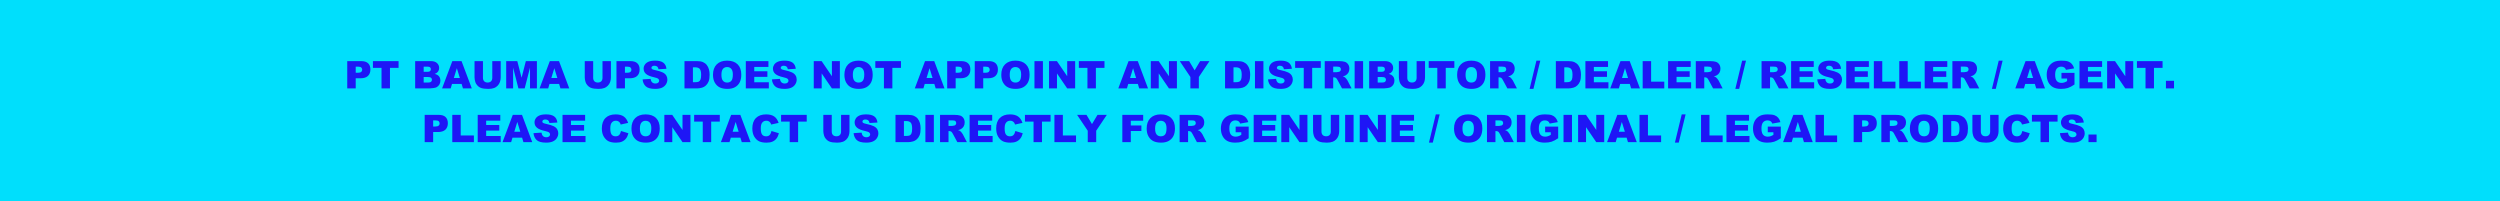 <svg width="1442" height="116" viewBox="0 0 1442 116" fill="none" xmlns="http://www.w3.org/2000/svg">
<rect width="1442" height="116" fill="#00DFFC"/>
<path d="M200.289 35.252H208.378C210.14 35.252 211.457 35.671 212.331 36.509C213.212 37.347 213.652 38.539 213.652 40.086C213.652 41.676 213.173 42.918 212.213 43.813C211.26 44.709 209.803 45.156 207.841 45.156H205.177V51H200.289V35.252ZM205.177 41.966H206.369C207.307 41.966 207.966 41.805 208.346 41.482C208.725 41.153 208.915 40.734 208.915 40.226C208.915 39.731 208.75 39.312 208.421 38.969C208.091 38.625 207.472 38.453 206.562 38.453H205.177V41.966ZM215.103 35.252H229.895V39.141H224.932V51H220.065V39.141H215.103V35.252ZM239.466 35.252H248.575C250.093 35.252 251.257 35.628 252.066 36.38C252.883 37.132 253.291 38.063 253.291 39.173C253.291 40.104 253.001 40.902 252.421 41.568C252.034 42.012 251.468 42.363 250.724 42.621C251.855 42.893 252.686 43.362 253.216 44.028C253.753 44.687 254.021 45.518 254.021 46.52C254.021 47.337 253.832 48.071 253.452 48.723C253.073 49.374 252.553 49.89 251.895 50.27C251.486 50.506 250.87 50.678 250.047 50.785C248.951 50.928 248.224 51 247.866 51H239.466V35.252ZM244.375 41.429H246.491C247.25 41.429 247.777 41.3 248.07 41.042C248.371 40.777 248.521 40.398 248.521 39.903C248.521 39.445 248.371 39.087 248.07 38.829C247.777 38.571 247.261 38.442 246.523 38.442H244.375V41.429ZM244.375 47.616H246.856C247.694 47.616 248.285 47.469 248.629 47.176C248.973 46.875 249.145 46.474 249.145 45.973C249.145 45.507 248.973 45.135 248.629 44.855C248.292 44.569 247.698 44.426 246.846 44.426H244.375V47.616ZM266.268 48.4H260.725L259.962 51H254.988L260.907 35.252H266.214L272.133 51H267.041L266.268 48.4ZM265.247 44.995L263.507 39.334L261.777 44.995H265.247ZM283.949 35.252H288.805V44.641C288.805 45.572 288.658 46.453 288.364 47.283C288.078 48.107 287.623 48.83 287 49.453C286.384 50.069 285.736 50.502 285.056 50.753C284.11 51.104 282.975 51.279 281.65 51.279C280.884 51.279 280.046 51.226 279.137 51.118C278.234 51.011 277.479 50.8 276.87 50.484C276.261 50.162 275.703 49.707 275.194 49.12C274.693 48.533 274.349 47.928 274.163 47.305C273.862 46.302 273.712 45.414 273.712 44.641V35.252H278.567V44.866C278.567 45.726 278.804 46.399 279.276 46.886C279.756 47.366 280.419 47.605 281.264 47.605C282.102 47.605 282.757 47.369 283.229 46.897C283.709 46.417 283.949 45.74 283.949 44.866V35.252ZM291.974 35.252H298.376L300.847 44.834L303.307 35.252H309.688V51H305.713V38.99L302.63 51H299.031L295.959 38.99V51H291.974V35.252ZM322.492 48.4H316.949L316.187 51H311.213L317.132 35.252H322.438L328.357 51H323.266L322.492 48.4ZM321.472 44.995L319.731 39.334L318.002 44.995H321.472ZM347.521 35.252H352.377V44.641C352.377 45.572 352.23 46.453 351.937 47.283C351.65 48.107 351.195 48.83 350.572 49.453C349.956 50.069 349.308 50.502 348.628 50.753C347.683 51.104 346.548 51.279 345.223 51.279C344.456 51.279 343.618 51.226 342.709 51.118C341.807 51.011 341.051 50.8 340.442 50.484C339.834 50.162 339.275 49.707 338.767 49.12C338.265 48.533 337.922 47.928 337.735 47.305C337.435 46.302 337.284 45.414 337.284 44.641V35.252H342.14V44.866C342.14 45.726 342.376 46.399 342.849 46.886C343.328 47.366 343.991 47.605 344.836 47.605C345.674 47.605 346.329 47.369 346.802 46.897C347.282 46.417 347.521 45.74 347.521 44.866V35.252ZM355.578 35.252H363.667C365.429 35.252 366.746 35.671 367.62 36.509C368.501 37.347 368.941 38.539 368.941 40.086C368.941 41.676 368.462 42.918 367.502 43.813C366.549 44.709 365.092 45.156 363.13 45.156H360.466V51H355.578V35.252ZM360.466 41.966H361.658C362.596 41.966 363.255 41.805 363.635 41.482C364.014 41.153 364.204 40.734 364.204 40.226C364.204 39.731 364.039 39.312 363.71 38.969C363.381 38.625 362.761 38.453 361.852 38.453H360.466V41.966ZM370.649 45.79L375.279 45.5C375.38 46.252 375.584 46.825 375.892 47.219C376.393 47.856 377.109 48.175 378.04 48.175C378.735 48.175 379.268 48.014 379.641 47.691C380.02 47.362 380.21 46.982 380.21 46.553C380.21 46.145 380.031 45.779 379.673 45.457C379.315 45.135 378.484 44.83 377.181 44.544C375.047 44.064 373.525 43.427 372.615 42.632C371.699 41.837 371.24 40.824 371.24 39.592C371.24 38.783 371.473 38.02 371.938 37.304C372.411 36.58 373.117 36.015 374.055 35.606C375 35.191 376.293 34.983 377.933 34.983C379.945 34.983 381.478 35.359 382.53 36.111C383.59 36.856 384.22 38.045 384.421 39.678L379.834 39.946C379.712 39.237 379.454 38.722 379.061 38.399C378.674 38.077 378.137 37.916 377.449 37.916C376.883 37.916 376.457 38.038 376.171 38.281C375.884 38.518 375.741 38.808 375.741 39.151C375.741 39.402 375.859 39.628 376.096 39.828C376.325 40.036 376.869 40.229 377.729 40.408C379.855 40.867 381.377 41.332 382.294 41.805C383.218 42.27 383.887 42.85 384.303 43.545C384.725 44.24 384.937 45.017 384.937 45.876C384.937 46.886 384.657 47.817 384.099 48.669C383.54 49.521 382.759 50.169 381.757 50.613C380.754 51.05 379.49 51.269 377.965 51.269C375.286 51.269 373.432 50.753 372.4 49.722C371.369 48.69 370.785 47.38 370.649 45.79ZM394.809 35.252H402.038C403.463 35.252 404.613 35.445 405.486 35.832C406.367 36.219 407.094 36.774 407.667 37.497C408.24 38.22 408.655 39.062 408.913 40.022C409.171 40.981 409.3 41.998 409.3 43.072C409.3 44.755 409.106 46.062 408.72 46.993C408.34 47.917 407.81 48.694 407.13 49.324C406.45 49.947 405.719 50.363 404.938 50.57C403.871 50.857 402.905 51 402.038 51H394.809V35.252ZM399.675 38.818V47.423H400.867C401.884 47.423 402.607 47.312 403.037 47.09C403.467 46.861 403.803 46.467 404.047 45.908C404.29 45.342 404.412 44.429 404.412 43.169C404.412 41.5 404.14 40.358 403.596 39.742C403.051 39.126 402.149 38.818 400.889 38.818H399.675ZM411.255 43.137C411.255 40.566 411.971 38.564 413.403 37.132C414.836 35.7 416.83 34.983 419.387 34.983C422.008 34.983 424.027 35.689 425.445 37.1C426.863 38.503 427.572 40.473 427.572 43.008C427.572 44.848 427.261 46.359 426.638 47.541C426.022 48.715 425.127 49.632 423.952 50.291C422.785 50.943 421.327 51.269 419.58 51.269C417.804 51.269 416.332 50.986 415.165 50.42C414.005 49.854 413.063 48.959 412.34 47.734C411.617 46.51 411.255 44.977 411.255 43.137ZM416.121 43.158C416.121 44.748 416.415 45.89 417.002 46.585C417.596 47.28 418.402 47.627 419.419 47.627C420.465 47.627 421.274 47.287 421.847 46.606C422.42 45.926 422.706 44.705 422.706 42.943C422.706 41.461 422.405 40.38 421.804 39.699C421.209 39.012 420.4 38.668 419.376 38.668C418.395 38.668 417.607 39.015 417.013 39.71C416.418 40.405 416.121 41.554 416.121 43.158ZM430.183 35.252H443.224V38.614H435.06V41.117H442.633V44.329H435.06V47.434H443.46V51H430.183V35.252ZM445.243 45.79L449.873 45.5C449.973 46.252 450.177 46.825 450.485 47.219C450.987 47.856 451.703 48.175 452.634 48.175C453.328 48.175 453.862 48.014 454.234 47.691C454.614 47.362 454.804 46.982 454.804 46.553C454.804 46.145 454.625 45.779 454.267 45.457C453.909 45.135 453.078 44.83 451.774 44.544C449.64 44.064 448.118 43.427 447.209 42.632C446.292 41.837 445.834 40.824 445.834 39.592C445.834 38.783 446.067 38.02 446.532 37.304C447.005 36.58 447.71 36.015 448.648 35.606C449.594 35.191 450.886 34.983 452.526 34.983C454.539 34.983 456.071 35.359 457.124 36.111C458.184 36.856 458.814 38.045 459.015 39.678L454.428 39.946C454.306 39.237 454.048 38.722 453.654 38.399C453.268 38.077 452.73 37.916 452.043 37.916C451.477 37.916 451.051 38.038 450.765 38.281C450.478 38.518 450.335 38.808 450.335 39.151C450.335 39.402 450.453 39.628 450.689 39.828C450.919 40.036 451.463 40.229 452.322 40.408C454.449 40.867 455.971 41.332 456.888 41.805C457.812 42.27 458.481 42.85 458.896 43.545C459.319 44.24 459.53 45.017 459.53 45.876C459.53 46.886 459.251 47.817 458.692 48.669C458.134 49.521 457.353 50.169 456.351 50.613C455.348 51.05 454.084 51.269 452.559 51.269C449.88 51.269 448.025 50.753 446.994 49.722C445.963 48.69 445.379 47.38 445.243 45.79ZM469.37 35.252H473.914L479.844 43.964V35.252H484.431V51H479.844L473.946 42.352V51H469.37V35.252ZM487.052 43.137C487.052 40.566 487.768 38.564 489.2 37.132C490.632 35.7 492.627 34.983 495.184 34.983C497.805 34.983 499.824 35.689 501.242 37.1C502.66 38.503 503.369 40.473 503.369 43.008C503.369 44.848 503.058 46.359 502.435 47.541C501.819 48.715 500.924 49.632 499.749 50.291C498.582 50.943 497.124 51.269 495.377 51.269C493.601 51.269 492.129 50.986 490.962 50.42C489.802 49.854 488.86 48.959 488.137 47.734C487.413 46.51 487.052 44.977 487.052 43.137ZM491.918 43.158C491.918 44.748 492.212 45.89 492.799 46.585C493.393 47.28 494.199 47.627 495.216 47.627C496.261 47.627 497.071 47.287 497.644 46.606C498.216 45.926 498.503 44.705 498.503 42.943C498.503 41.461 498.202 40.38 497.601 39.699C497.006 39.012 496.197 38.668 495.173 38.668C494.192 38.668 493.404 39.015 492.81 39.71C492.215 40.405 491.918 41.554 491.918 43.158ZM504.884 35.252H519.676V39.141H514.713V51H509.847V39.141H504.884V35.252ZM538.926 48.4H533.383L532.62 51H527.646L533.565 35.252H538.872L544.791 51H539.699L538.926 48.4ZM537.905 44.995L536.165 39.334L534.436 44.995H537.905ZM546.338 35.252H554.427C556.188 35.252 557.506 35.671 558.38 36.509C559.261 37.347 559.701 38.539 559.701 40.086C559.701 41.676 559.221 42.918 558.262 43.813C557.309 44.709 555.852 45.156 553.89 45.156H551.226V51H546.338V35.252ZM551.226 41.966H552.418C553.356 41.966 554.015 41.805 554.395 41.482C554.774 41.153 554.964 40.734 554.964 40.226C554.964 39.731 554.799 39.312 554.47 38.969C554.14 38.625 553.521 38.453 552.611 38.453H551.226V41.966ZM562.236 35.252H570.325C572.087 35.252 573.405 35.671 574.278 36.509C575.159 37.347 575.6 38.539 575.6 40.086C575.6 41.676 575.12 42.918 574.16 43.813C573.208 44.709 571.75 45.156 569.788 45.156H567.124V51H562.236V35.252ZM567.124 41.966H568.316C569.255 41.966 569.913 41.805 570.293 41.482C570.673 41.153 570.862 40.734 570.862 40.226C570.862 39.731 570.698 39.312 570.368 38.969C570.039 38.625 569.419 38.453 568.51 38.453H567.124V41.966ZM577.544 43.137C577.544 40.566 578.26 38.564 579.692 37.132C581.125 35.7 583.119 34.983 585.676 34.983C588.297 34.983 590.316 35.689 591.734 37.1C593.152 38.503 593.861 40.473 593.861 43.008C593.861 44.848 593.55 46.359 592.927 47.541C592.311 48.715 591.416 49.632 590.241 50.291C589.074 50.943 587.617 51.269 585.869 51.269C584.093 51.269 582.621 50.986 581.454 50.42C580.294 49.854 579.352 48.959 578.629 47.734C577.906 46.51 577.544 44.977 577.544 43.137ZM582.41 43.158C582.41 44.748 582.704 45.89 583.291 46.585C583.885 47.28 584.691 47.627 585.708 47.627C586.754 47.627 587.563 47.287 588.136 46.606C588.709 45.926 588.995 44.705 588.995 42.943C588.995 41.461 588.694 40.38 588.093 39.699C587.498 39.012 586.689 38.668 585.665 38.668C584.684 38.668 583.896 39.015 583.302 39.71C582.707 40.405 582.41 41.554 582.41 43.158ZM596.676 35.252H601.553V51H596.676V35.252ZM605.087 35.252H609.631L615.561 43.964V35.252H620.147V51H615.561L609.663 42.352V51H605.087V35.252ZM622.274 35.252H637.066V39.141H632.104V51H627.237V39.141H622.274V35.252ZM656.316 48.4H650.773L650.011 51H645.037L650.956 35.252H656.263L662.182 51H657.09L656.316 48.4ZM655.296 44.995L653.556 39.334L651.826 44.995H655.296ZM663.782 35.252H668.326L674.256 43.964V35.252H678.843V51H674.256L668.358 42.352V51H663.782V35.252ZM680.486 35.252H685.89L689.069 40.569L692.249 35.252H697.62L691.497 44.404V51H686.62V44.404L680.486 35.252ZM706.611 35.252H713.841C715.266 35.252 716.415 35.445 717.289 35.832C718.17 36.219 718.897 36.774 719.47 37.497C720.043 38.22 720.458 39.062 720.716 40.022C720.974 40.981 721.103 41.998 721.103 43.072C721.103 44.755 720.909 46.062 720.522 46.993C720.143 47.917 719.613 48.694 718.933 49.324C718.252 49.947 717.522 50.363 716.741 50.57C715.674 50.857 714.707 51 713.841 51H706.611V35.252ZM711.478 38.818V47.423H712.67C713.687 47.423 714.41 47.312 714.84 47.09C715.27 46.861 715.606 46.467 715.85 45.908C716.093 45.342 716.215 44.429 716.215 43.169C716.215 41.5 715.943 40.358 715.398 39.742C714.854 39.126 713.952 38.818 712.691 38.818H711.478ZM723.863 35.252H728.74V51H723.863V35.252ZM731.394 45.79L736.023 45.5C736.124 46.252 736.328 46.825 736.636 47.219C737.137 47.856 737.853 48.175 738.784 48.175C739.479 48.175 740.012 48.014 740.385 47.691C740.764 47.362 740.954 46.982 740.954 46.553C740.954 46.145 740.775 45.779 740.417 45.457C740.059 45.135 739.228 44.83 737.925 44.544C735.791 44.064 734.269 43.427 733.359 42.632C732.443 41.837 731.984 40.824 731.984 39.592C731.984 38.783 732.217 38.02 732.683 37.304C733.155 36.58 733.861 36.015 734.799 35.606C735.744 35.191 737.037 34.983 738.677 34.983C740.689 34.983 742.222 35.359 743.274 36.111C744.334 36.856 744.965 38.045 745.165 39.678L740.578 39.946C740.456 39.237 740.199 38.722 739.805 38.399C739.418 38.077 738.881 37.916 738.193 37.916C737.628 37.916 737.201 38.038 736.915 38.281C736.629 38.518 736.485 38.808 736.485 39.151C736.485 39.402 736.604 39.628 736.84 39.828C737.069 40.036 737.613 40.229 738.473 40.408C740.6 40.867 742.121 41.332 743.038 41.805C743.962 42.27 744.632 42.85 745.047 43.545C745.469 44.24 745.681 45.017 745.681 45.876C745.681 46.886 745.401 47.817 744.843 48.669C744.284 49.521 743.504 50.169 742.501 50.613C741.498 51.05 740.234 51.269 738.709 51.269C736.031 51.269 734.176 50.753 733.145 49.722C732.113 48.69 731.53 47.38 731.394 45.79ZM747.034 35.252H761.826V39.141H756.863V51H751.997V39.141H747.034V35.252ZM764.104 51V35.252H772.214C773.718 35.252 774.867 35.381 775.662 35.639C776.457 35.897 777.098 36.376 777.585 37.078C778.072 37.773 778.315 38.621 778.315 39.624C778.315 40.498 778.129 41.253 777.757 41.891C777.384 42.521 776.872 43.033 776.221 43.427C775.805 43.677 775.236 43.885 774.513 44.05C775.093 44.243 775.515 44.437 775.78 44.63C775.959 44.759 776.217 45.035 776.554 45.457C776.897 45.88 777.127 46.205 777.241 46.435L779.594 51H774.094L771.494 46.188C771.165 45.565 770.871 45.16 770.613 44.974C770.262 44.73 769.865 44.608 769.421 44.608H768.991V51H764.104ZM768.991 41.633H771.043C771.265 41.633 771.695 41.561 772.332 41.418C772.654 41.353 772.916 41.189 773.116 40.924C773.324 40.659 773.428 40.355 773.428 40.011C773.428 39.502 773.267 39.112 772.944 38.84C772.622 38.568 772.017 38.432 771.129 38.432H768.991V41.633ZM781.355 35.252H786.232V51H781.355V35.252ZM789.745 35.252H798.854C800.373 35.252 801.536 35.628 802.346 36.38C803.162 37.132 803.57 38.063 803.57 39.173C803.57 40.104 803.28 40.902 802.7 41.568C802.313 42.012 801.748 42.363 801.003 42.621C802.134 42.893 802.965 43.362 803.495 44.028C804.032 44.687 804.301 45.518 804.301 46.52C804.301 47.337 804.111 48.071 803.731 48.723C803.352 49.374 802.833 49.89 802.174 50.27C801.766 50.506 801.15 50.678 800.326 50.785C799.23 50.928 798.504 51 798.146 51H789.745V35.252ZM794.654 41.429H796.771C797.53 41.429 798.056 41.3 798.35 41.042C798.65 40.777 798.801 40.398 798.801 39.903C798.801 39.445 798.65 39.087 798.35 38.829C798.056 38.571 797.54 38.442 796.803 38.442H794.654V41.429ZM794.654 47.616H797.136C797.974 47.616 798.564 47.469 798.908 47.176C799.252 46.875 799.424 46.474 799.424 45.973C799.424 45.507 799.252 45.135 798.908 44.855C798.572 44.569 797.977 44.426 797.125 44.426H794.654V47.616ZM817.105 35.252H821.961V44.641C821.961 45.572 821.814 46.453 821.521 47.283C821.234 48.107 820.779 48.83 820.156 49.453C819.54 50.069 818.892 50.502 818.212 50.753C817.267 51.104 816.132 51.279 814.807 51.279C814.04 51.279 813.202 51.226 812.293 51.118C811.391 51.011 810.635 50.8 810.026 50.484C809.418 50.162 808.859 49.707 808.351 49.12C807.849 48.533 807.506 47.928 807.319 47.305C807.019 46.302 806.868 45.414 806.868 44.641V35.252H811.724V44.866C811.724 45.726 811.96 46.399 812.433 46.886C812.912 47.366 813.575 47.605 814.42 47.605C815.258 47.605 815.913 47.369 816.386 46.897C816.866 46.417 817.105 45.74 817.105 44.866V35.252ZM824.077 35.252H838.869V39.141H833.906V51H829.04V39.141H824.077V35.252ZM840.47 43.137C840.47 40.566 841.186 38.564 842.618 37.132C844.05 35.7 846.045 34.983 848.602 34.983C851.223 34.983 853.242 35.689 854.66 37.1C856.078 38.503 856.787 40.473 856.787 43.008C856.787 44.848 856.476 46.359 855.853 47.541C855.237 48.715 854.341 49.632 853.167 50.291C852 50.943 850.542 51.269 848.795 51.269C847.019 51.269 845.547 50.986 844.38 50.42C843.22 49.854 842.278 48.959 841.555 47.734C840.831 46.51 840.47 44.977 840.47 43.137ZM845.336 43.158C845.336 44.748 845.63 45.89 846.217 46.585C846.811 47.28 847.617 47.627 848.634 47.627C849.679 47.627 850.489 47.287 851.062 46.606C851.634 45.926 851.921 44.705 851.921 42.943C851.921 41.461 851.62 40.38 851.019 39.699C850.424 39.012 849.615 38.668 848.591 38.668C847.61 38.668 846.822 39.015 846.228 39.71C845.633 40.405 845.336 41.554 845.336 43.158ZM859.473 51V35.252H867.583C869.087 35.252 870.236 35.381 871.031 35.639C871.826 35.897 872.467 36.376 872.954 37.078C873.441 37.773 873.685 38.621 873.685 39.624C873.685 40.498 873.498 41.253 873.126 41.891C872.754 42.521 872.242 43.033 871.59 43.427C871.174 43.677 870.605 43.885 869.882 44.05C870.462 44.243 870.884 44.437 871.149 44.63C871.328 44.759 871.586 45.035 871.923 45.457C872.267 45.88 872.496 46.205 872.61 46.435L874.963 51H869.463L866.863 46.188C866.534 45.565 866.24 45.16 865.982 44.974C865.632 44.73 865.234 44.608 864.79 44.608H864.36V51H859.473ZM864.36 41.633H866.412C866.634 41.633 867.064 41.561 867.701 41.418C868.023 41.353 868.285 41.189 868.485 40.924C868.693 40.659 868.797 40.355 868.797 40.011C868.797 39.502 868.636 39.112 868.313 38.84C867.991 38.568 867.386 38.432 866.498 38.432H864.36V41.633ZM886.21 34.983H888.444L884.491 51.258H882.278L886.21 34.983ZM897.414 35.252H904.644C906.069 35.252 907.218 35.445 908.092 35.832C908.973 36.219 909.7 36.774 910.272 37.497C910.845 38.22 911.261 39.062 911.519 40.022C911.776 40.981 911.905 41.998 911.905 43.072C911.905 44.755 911.712 46.062 911.325 46.993C910.946 47.917 910.416 48.694 909.735 49.324C909.055 49.947 908.325 50.363 907.544 50.57C906.477 50.857 905.51 51 904.644 51H897.414V35.252ZM902.28 38.818V47.423H903.473C904.49 47.423 905.213 47.312 905.643 47.09C906.072 46.861 906.409 46.467 906.652 45.908C906.896 45.342 907.018 44.429 907.018 43.169C907.018 41.5 906.745 40.358 906.201 39.742C905.657 39.126 904.755 38.818 903.494 38.818H902.28ZM914.462 35.252H927.503V38.614H919.339V41.117H926.912V44.329H919.339V47.434H927.739V51H914.462V35.252ZM940.061 48.4H934.518L933.755 51H928.781L934.7 35.252H940.007L945.926 51H940.834L940.061 48.4ZM939.04 44.995L937.3 39.334L935.57 44.995H939.04ZM947.494 35.252H952.36V47.122H959.955V51H947.494V35.252ZM962.157 35.252H975.198V38.614H967.034V41.117H974.607V44.329H967.034V47.434H975.435V51H962.157V35.252ZM978.131 51V35.252H986.241C987.745 35.252 988.895 35.381 989.689 35.639C990.484 35.897 991.125 36.376 991.612 37.078C992.099 37.773 992.343 38.621 992.343 39.624C992.343 40.498 992.157 41.253 991.784 41.891C991.412 42.521 990.9 43.033 990.248 43.427C989.833 43.677 989.263 43.885 988.54 44.05C989.12 44.243 989.543 44.437 989.808 44.63C989.987 44.759 990.244 45.035 990.581 45.457C990.925 45.88 991.154 46.205 991.269 46.435L993.621 51H988.121L985.521 46.188C985.192 45.565 984.898 45.16 984.641 44.974C984.29 44.73 983.892 44.608 983.448 44.608H983.019V51H978.131ZM983.019 41.633H985.07C985.292 41.633 985.722 41.561 986.359 41.418C986.682 41.353 986.943 41.189 987.144 40.924C987.351 40.659 987.455 40.355 987.455 40.011C987.455 39.502 987.294 39.112 986.972 38.84C986.649 38.568 986.044 38.432 985.156 38.432H983.019V41.633ZM1004.87 34.983H1007.1L1003.15 51.258H1000.94L1004.87 34.983ZM1016.07 51V35.252H1024.18C1025.69 35.252 1026.84 35.381 1027.63 35.639C1028.43 35.897 1029.07 36.376 1029.55 37.078C1030.04 37.773 1030.28 38.621 1030.28 39.624C1030.28 40.498 1030.1 41.253 1029.73 41.891C1029.35 42.521 1028.84 43.033 1028.19 43.427C1027.77 43.677 1027.2 43.885 1026.48 44.05C1027.06 44.243 1027.48 44.437 1027.75 44.63C1027.93 44.759 1028.19 45.035 1028.52 45.457C1028.87 45.88 1029.1 46.205 1029.21 46.435L1031.56 51H1026.06L1023.46 46.188C1023.13 45.565 1022.84 45.16 1022.58 44.974C1022.23 44.73 1021.83 44.608 1021.39 44.608H1020.96V51H1016.07ZM1020.96 41.633H1023.01C1023.23 41.633 1023.66 41.561 1024.3 41.418C1024.62 41.353 1024.88 41.189 1025.08 40.924C1025.29 40.659 1025.4 40.355 1025.4 40.011C1025.4 39.502 1025.24 39.112 1024.91 38.84C1024.59 38.568 1023.99 38.432 1023.1 38.432H1020.96V41.633ZM1033.12 35.252H1046.16V38.614H1038V41.117H1045.57V44.329H1038V47.434H1046.4V51H1033.12V35.252ZM1048.18 45.79L1052.81 45.5C1052.91 46.252 1053.11 46.825 1053.42 47.219C1053.92 47.856 1054.64 48.175 1055.57 48.175C1056.27 48.175 1056.8 48.014 1057.17 47.691C1057.55 47.362 1057.74 46.982 1057.74 46.553C1057.74 46.145 1057.56 45.779 1057.2 45.457C1056.85 45.135 1056.02 44.83 1054.71 44.544C1052.58 44.064 1051.06 43.427 1050.15 42.632C1049.23 41.837 1048.77 40.824 1048.77 39.592C1048.77 38.783 1049 38.02 1049.47 37.304C1049.94 36.58 1050.65 36.015 1051.59 35.606C1052.53 35.191 1053.82 34.983 1055.46 34.983C1057.48 34.983 1059.01 35.359 1060.06 36.111C1061.12 36.856 1061.75 38.045 1061.95 39.678L1057.37 39.946C1057.24 39.237 1056.99 38.722 1056.59 38.399C1056.21 38.077 1055.67 37.916 1054.98 37.916C1054.41 37.916 1053.99 38.038 1053.7 38.281C1053.42 38.518 1053.27 38.808 1053.27 39.151C1053.27 39.402 1053.39 39.628 1053.63 39.828C1053.86 40.036 1054.4 40.229 1055.26 40.408C1057.39 40.867 1058.91 41.332 1059.83 41.805C1060.75 42.27 1061.42 42.85 1061.83 43.545C1062.26 44.24 1062.47 45.017 1062.47 45.876C1062.47 46.886 1062.19 47.817 1061.63 48.669C1061.07 49.521 1060.29 50.169 1059.29 50.613C1058.29 51.05 1057.02 51.269 1055.5 51.269C1052.82 51.269 1050.96 50.753 1049.93 49.722C1048.9 48.69 1048.32 47.38 1048.18 45.79ZM1064.92 35.252H1077.96V38.614H1069.79V41.117H1077.37V44.329H1069.79V47.434H1078.19V51H1064.92V35.252ZM1080.83 35.252H1085.69V47.122H1093.29V51H1080.83V35.252ZM1095.5 35.252H1100.37V47.122H1107.96V51H1095.5V35.252ZM1110.16 35.252H1123.2V38.614H1115.04V41.117H1122.61V44.329H1115.04V47.434H1123.44V51H1110.16V35.252ZM1126.14 51V35.252H1134.25C1135.75 35.252 1136.9 35.381 1137.7 35.639C1138.49 35.897 1139.13 36.376 1139.62 37.078C1140.11 37.773 1140.35 38.621 1140.35 39.624C1140.35 40.498 1140.16 41.253 1139.79 41.891C1139.42 42.521 1138.91 43.033 1138.25 43.427C1137.84 43.677 1137.27 43.885 1136.55 44.05C1137.13 44.243 1137.55 44.437 1137.81 44.63C1137.99 44.759 1138.25 45.035 1138.59 45.457C1138.93 45.88 1139.16 46.205 1139.27 46.435L1141.63 51H1136.13L1133.53 46.188C1133.2 45.565 1132.9 45.16 1132.65 44.974C1132.3 44.73 1131.9 44.608 1131.45 44.608H1131.02V51H1126.14ZM1131.02 41.633H1133.08C1133.3 41.633 1133.73 41.561 1134.37 41.418C1134.69 41.353 1134.95 41.189 1135.15 40.924C1135.36 40.659 1135.46 40.355 1135.46 40.011C1135.46 39.502 1135.3 39.112 1134.98 38.84C1134.66 38.568 1134.05 38.432 1133.16 38.432H1131.02V41.633ZM1152.87 34.983H1155.11L1151.16 51.258H1148.94L1152.87 34.983ZM1173.7 48.4H1168.16L1167.4 51H1162.42L1168.34 35.252H1173.65L1179.57 51H1174.48L1173.7 48.4ZM1172.68 44.995L1170.94 39.334L1169.21 44.995H1172.68ZM1189.05 45.296V42.02H1196.57V48.733C1195.13 49.715 1193.86 50.384 1192.75 50.742C1191.65 51.093 1190.34 51.269 1188.82 51.269C1186.95 51.269 1185.42 50.95 1184.24 50.312C1183.07 49.675 1182.15 48.726 1181.5 47.466C1180.86 46.205 1180.54 44.759 1180.54 43.126C1180.54 41.407 1180.89 39.914 1181.6 38.647C1182.31 37.372 1183.35 36.405 1184.71 35.746C1185.78 35.238 1187.22 34.983 1189.02 34.983C1190.76 34.983 1192.06 35.141 1192.92 35.456C1193.79 35.771 1194.5 36.262 1195.07 36.928C1195.64 37.587 1196.07 38.425 1196.36 39.441L1191.66 40.279C1191.47 39.685 1191.14 39.23 1190.68 38.915C1190.22 38.6 1189.63 38.442 1188.91 38.442C1187.85 38.442 1186.99 38.815 1186.36 39.56C1185.73 40.297 1185.41 41.468 1185.41 43.072C1185.41 44.777 1185.73 45.994 1186.37 46.725C1187.01 47.455 1187.91 47.82 1189.05 47.82C1189.6 47.82 1190.12 47.742 1190.61 47.584C1191.11 47.426 1191.67 47.158 1192.31 46.778V45.296H1189.05ZM1199.45 35.252H1212.49V38.614H1204.33V41.117H1211.9V44.329H1204.33V47.434H1212.73V51H1199.45V35.252ZM1215.39 35.252H1219.94L1225.87 43.964V35.252H1230.45V51H1225.87L1219.97 42.352V51H1215.39V35.252ZM1232.58 35.252H1247.37V39.141H1242.41V51H1237.54V39.141H1232.58V35.252ZM1249.31 46.617H1253.98V51H1249.31V46.617ZM244.955 66.252H253.044C254.806 66.252 256.123 66.671 256.997 67.509C257.878 68.347 258.318 69.539 258.318 71.086C258.318 72.676 257.839 73.918 256.879 74.814C255.926 75.709 254.469 76.156 252.507 76.156H249.843V82H244.955V66.252ZM249.843 72.966H251.035C251.973 72.966 252.632 72.805 253.012 72.482C253.391 72.153 253.581 71.734 253.581 71.226C253.581 70.731 253.416 70.312 253.087 69.969C252.757 69.625 252.138 69.453 251.229 69.453H249.843V72.966ZM260.875 66.252H265.741V78.122H273.336V82H260.875V66.252ZM275.538 66.252H288.579V69.614H280.415V72.117H287.988V75.329H280.415V78.434H288.815V82H275.538V66.252ZM301.137 79.4H295.594L294.831 82H289.857L295.776 66.252H301.083L307.002 82H301.91L301.137 79.4ZM300.116 75.995L298.376 70.334L296.646 75.995H300.116ZM307.722 76.79L312.352 76.5C312.452 77.252 312.656 77.825 312.964 78.219C313.465 78.856 314.181 79.175 315.112 79.175C315.807 79.175 316.34 79.014 316.713 78.691C317.092 78.362 317.282 77.982 317.282 77.553C317.282 77.144 317.103 76.779 316.745 76.457C316.387 76.135 315.556 75.83 314.253 75.544C312.119 75.064 310.597 74.427 309.688 73.632C308.771 72.837 308.312 71.824 308.312 70.592C308.312 69.783 308.545 69.02 309.011 68.304C309.483 67.58 310.189 67.015 311.127 66.606C312.072 66.191 313.365 65.983 315.005 65.983C317.017 65.983 318.55 66.359 319.603 67.111C320.662 67.856 321.293 69.045 321.493 70.678L316.906 70.946C316.785 70.237 316.527 69.722 316.133 69.399C315.746 69.077 315.209 68.916 314.521 68.916C313.956 68.916 313.53 69.038 313.243 69.281C312.957 69.518 312.813 69.808 312.813 70.151C312.813 70.402 312.932 70.628 313.168 70.828C313.397 71.036 313.941 71.229 314.801 71.408C316.928 71.867 318.45 72.332 319.366 72.805C320.29 73.27 320.96 73.85 321.375 74.545C321.798 75.24 322.009 76.017 322.009 76.876C322.009 77.886 321.729 78.817 321.171 79.669C320.612 80.521 319.832 81.169 318.829 81.613C317.826 82.05 316.562 82.269 315.037 82.269C312.359 82.269 310.504 81.753 309.473 80.722C308.441 79.69 307.858 78.38 307.722 76.79ZM324.458 66.252H337.499V69.614H329.335V72.117H336.908V75.329H329.335V78.434H337.735V82H324.458V66.252ZM358.199 75.565L362.464 76.855C362.177 78.05 361.726 79.049 361.11 79.852C360.494 80.654 359.728 81.259 358.812 81.667C357.902 82.075 356.742 82.279 355.331 82.279C353.619 82.279 352.219 82.032 351.131 81.538C350.049 81.037 349.115 80.159 348.327 78.906C347.539 77.653 347.146 76.049 347.146 74.094C347.146 71.487 347.837 69.485 349.219 68.089C350.608 66.685 352.57 65.983 355.105 65.983C357.089 65.983 358.647 66.384 359.778 67.186C360.917 67.989 361.762 69.22 362.313 70.882L358.017 71.838C357.866 71.358 357.709 71.007 357.544 70.785C357.272 70.413 356.939 70.126 356.545 69.926C356.151 69.725 355.711 69.625 355.224 69.625C354.121 69.625 353.276 70.069 352.688 70.957C352.244 71.616 352.022 72.651 352.022 74.061C352.022 75.809 352.287 77.008 352.817 77.66C353.347 78.305 354.092 78.627 355.052 78.627C355.983 78.627 356.685 78.366 357.157 77.843C357.637 77.32 357.984 76.561 358.199 75.565ZM364.226 74.137C364.226 71.566 364.942 69.564 366.374 68.132C367.806 66.7 369.801 65.983 372.357 65.983C374.979 65.983 376.998 66.689 378.416 68.1C379.834 69.503 380.543 71.473 380.543 74.008C380.543 75.848 380.231 77.359 379.608 78.541C378.993 79.716 378.097 80.632 376.923 81.291C375.756 81.943 374.298 82.269 372.551 82.269C370.775 82.269 369.303 81.986 368.136 81.42C366.976 80.854 366.034 79.959 365.311 78.734C364.587 77.51 364.226 75.977 364.226 74.137ZM369.092 74.158C369.092 75.748 369.385 76.89 369.973 77.585C370.567 78.28 371.373 78.627 372.39 78.627C373.435 78.627 374.244 78.287 374.817 77.606C375.39 76.926 375.677 75.705 375.677 73.943C375.677 72.461 375.376 71.38 374.774 70.699C374.18 70.012 373.371 69.668 372.347 69.668C371.366 69.668 370.578 70.015 369.983 70.71C369.389 71.405 369.092 72.554 369.092 74.158ZM383.196 66.252H387.74L393.67 74.964V66.252H398.257V82H393.67L387.772 73.353V82H383.196V66.252ZM400.384 66.252H415.176V70.141H410.213V82H405.347V70.141H400.384V66.252ZM427.078 79.4H421.535L420.772 82H415.799L421.718 66.252H427.024L432.943 82H427.852L427.078 79.4ZM426.058 75.995L424.317 70.334L422.588 75.995H426.058ZM444.996 75.565L449.261 76.855C448.974 78.05 448.523 79.049 447.907 79.852C447.291 80.654 446.525 81.259 445.608 81.667C444.699 82.075 443.539 82.279 442.128 82.279C440.416 82.279 439.016 82.032 437.928 81.538C436.846 81.037 435.912 80.159 435.124 78.906C434.336 77.653 433.942 76.049 433.942 74.094C433.942 71.487 434.633 69.485 436.016 68.089C437.405 66.685 439.367 65.983 441.902 65.983C443.886 65.983 445.444 66.384 446.575 67.186C447.714 67.989 448.559 69.22 449.11 70.882L444.813 71.838C444.663 71.358 444.506 71.007 444.341 70.785C444.069 70.413 443.736 70.126 443.342 69.926C442.948 69.725 442.507 69.625 442.021 69.625C440.918 69.625 440.073 70.069 439.485 70.957C439.041 71.616 438.819 72.651 438.819 74.061C438.819 75.809 439.084 77.008 439.614 77.66C440.144 78.305 440.889 78.627 441.849 78.627C442.78 78.627 443.481 78.366 443.954 77.843C444.434 77.32 444.781 76.561 444.996 75.565ZM450.528 66.252H465.32V70.141H460.357V82H455.491V70.141H450.528V66.252ZM485.129 66.252H489.984V75.641C489.984 76.572 489.838 77.453 489.544 78.283C489.257 79.107 488.803 79.83 488.18 80.453C487.564 81.069 486.916 81.502 486.235 81.753C485.29 82.104 484.155 82.279 482.83 82.279C482.064 82.279 481.226 82.226 480.316 82.118C479.414 82.011 478.659 81.799 478.05 81.484C477.441 81.162 476.882 80.707 476.374 80.12C475.873 79.533 475.529 78.928 475.343 78.305C475.042 77.302 474.892 76.414 474.892 75.641V66.252H479.747V75.866C479.747 76.726 479.983 77.399 480.456 77.886C480.936 78.366 481.598 78.606 482.443 78.606C483.281 78.606 483.937 78.369 484.409 77.897C484.889 77.417 485.129 76.74 485.129 75.866V66.252ZM492.358 76.79L496.988 76.5C497.089 77.252 497.293 77.825 497.601 78.219C498.102 78.856 498.818 79.175 499.749 79.175C500.444 79.175 500.977 79.014 501.35 78.691C501.729 78.362 501.919 77.982 501.919 77.553C501.919 77.144 501.74 76.779 501.382 76.457C501.024 76.135 500.193 75.83 498.89 75.544C496.756 75.064 495.234 74.427 494.324 73.632C493.408 72.837 492.949 71.824 492.949 70.592C492.949 69.783 493.182 69.02 493.647 68.304C494.12 67.58 494.826 67.015 495.764 66.606C496.709 66.191 498.002 65.983 499.642 65.983C501.654 65.983 503.187 66.359 504.239 67.111C505.299 67.856 505.929 69.045 506.13 70.678L501.543 70.946C501.421 70.237 501.163 69.722 500.77 69.399C500.383 69.077 499.846 68.916 499.158 68.916C498.592 68.916 498.166 69.038 497.88 69.281C497.593 69.518 497.45 69.808 497.45 70.151C497.45 70.402 497.568 70.628 497.805 70.828C498.034 71.036 498.578 71.229 499.438 71.408C501.564 71.867 503.086 72.332 504.003 72.805C504.927 73.27 505.596 73.85 506.012 74.545C506.434 75.24 506.646 76.017 506.646 76.876C506.646 77.886 506.366 78.817 505.808 79.669C505.249 80.521 504.468 81.169 503.466 81.613C502.463 82.05 501.199 82.269 499.674 82.269C496.995 82.269 495.141 81.753 494.109 80.722C493.078 79.69 492.494 78.38 492.358 76.79ZM516.518 66.252H523.747C525.172 66.252 526.322 66.445 527.195 66.832C528.076 67.219 528.803 67.774 529.376 68.497C529.949 69.22 530.364 70.062 530.622 71.022C530.88 71.981 531.009 72.998 531.009 74.072C531.009 75.755 530.815 77.062 530.429 77.993C530.049 78.917 529.519 79.694 528.839 80.324C528.159 80.947 527.428 81.363 526.647 81.57C525.58 81.857 524.614 82 523.747 82H516.518V66.252ZM521.384 69.818V78.423H522.576C523.593 78.423 524.316 78.312 524.746 78.09C525.176 77.861 525.512 77.467 525.756 76.908C525.999 76.342 526.121 75.429 526.121 74.169C526.121 72.5 525.849 71.358 525.305 70.742C524.76 70.126 523.858 69.818 522.598 69.818H521.384ZM533.77 66.252H538.646V82H533.77V66.252ZM542.213 82V66.252H550.323C551.827 66.252 552.977 66.381 553.771 66.639C554.566 66.897 555.207 67.376 555.694 68.078C556.181 68.773 556.425 69.621 556.425 70.624C556.425 71.498 556.239 72.253 555.866 72.891C555.494 73.521 554.982 74.033 554.33 74.427C553.915 74.677 553.345 74.885 552.622 75.05C553.202 75.243 553.625 75.436 553.89 75.63C554.069 75.759 554.326 76.034 554.663 76.457C555.007 76.88 555.236 77.205 555.351 77.435L557.703 82H552.203L549.604 77.188C549.274 76.564 548.98 76.16 548.723 75.974C548.372 75.73 547.974 75.608 547.53 75.608H547.101V82H542.213ZM547.101 72.633H549.152C549.374 72.633 549.804 72.561 550.441 72.418C550.764 72.353 551.025 72.189 551.226 71.924C551.433 71.659 551.537 71.355 551.537 71.011C551.537 70.502 551.376 70.112 551.054 69.84C550.731 69.568 550.126 69.432 549.238 69.432H547.101V72.633ZM559.261 66.252H572.302V69.614H564.138V72.117H571.711V75.329H564.138V78.434H572.538V82H559.261V66.252ZM585.654 75.565L589.919 76.855C589.632 78.05 589.181 79.049 588.565 79.852C587.95 80.654 587.183 81.259 586.267 81.667C585.357 82.075 584.197 82.279 582.786 82.279C581.075 82.279 579.674 82.032 578.586 81.538C577.505 81.037 576.57 80.159 575.782 78.906C574.994 77.653 574.601 76.049 574.601 74.094C574.601 71.487 575.292 69.485 576.674 68.089C578.063 66.685 580.025 65.983 582.561 65.983C584.544 65.983 586.102 66.384 587.233 67.186C588.372 67.989 589.217 69.22 589.769 70.882L585.472 71.838C585.321 71.358 585.164 71.007 584.999 70.785C584.727 70.413 584.394 70.126 584 69.926C583.606 69.725 583.166 69.625 582.679 69.625C581.576 69.625 580.731 70.069 580.144 70.957C579.7 71.616 579.478 72.651 579.478 74.061C579.478 75.809 579.743 77.008 580.272 77.66C580.802 78.305 581.547 78.627 582.507 78.627C583.438 78.627 584.14 78.366 584.612 77.843C585.092 77.32 585.439 76.561 585.654 75.565ZM591.187 66.252H605.979V70.141H601.016V82H596.149V70.141H591.187V66.252ZM608.191 66.252H613.058V78.122H620.652V82H608.191V66.252ZM621.275 66.252H626.679L629.858 71.569L633.038 66.252H638.409L632.286 75.404V82H627.409V75.404L621.275 66.252ZM647.357 66.252H659.389V69.636H652.245V72.386H658.347V75.565H652.245V82H647.357V66.252ZM661.397 74.137C661.397 71.566 662.114 69.564 663.546 68.132C664.978 66.7 666.973 65.983 669.529 65.983C672.15 65.983 674.17 66.689 675.588 68.1C677.006 69.503 677.715 71.473 677.715 74.008C677.715 75.848 677.403 77.359 676.78 78.541C676.164 79.716 675.269 80.632 674.095 81.291C672.927 81.943 671.47 82.269 669.723 82.269C667.947 82.269 666.475 81.986 665.308 81.42C664.147 80.854 663.206 79.959 662.482 78.734C661.759 77.51 661.397 75.977 661.397 74.137ZM666.264 74.158C666.264 75.748 666.557 76.89 667.145 77.585C667.739 78.28 668.545 78.627 669.562 78.627C670.607 78.627 671.416 78.287 671.989 77.606C672.562 76.926 672.849 75.705 672.849 73.943C672.849 72.461 672.548 71.38 671.946 70.699C671.352 70.012 670.543 69.668 669.519 69.668C668.537 69.668 667.75 70.015 667.155 70.71C666.561 71.405 666.264 72.554 666.264 74.158ZM680.4 82V66.252H688.511C690.015 66.252 691.164 66.381 691.959 66.639C692.754 66.897 693.395 67.376 693.882 68.078C694.369 68.773 694.612 69.621 694.612 70.624C694.612 71.498 694.426 72.253 694.054 72.891C693.681 73.521 693.169 74.033 692.518 74.427C692.102 74.677 691.533 74.885 690.81 75.05C691.39 75.243 691.812 75.436 692.077 75.63C692.256 75.759 692.514 76.034 692.851 76.457C693.194 76.88 693.424 77.205 693.538 77.435L695.891 82H690.391L687.791 77.188C687.462 76.564 687.168 76.16 686.91 75.974C686.559 75.73 686.162 75.608 685.718 75.608H685.288V82H680.4ZM685.288 72.633H687.34C687.562 72.633 687.992 72.561 688.629 72.418C688.951 72.353 689.213 72.189 689.413 71.924C689.621 71.659 689.725 71.355 689.725 71.011C689.725 70.502 689.563 70.112 689.241 69.84C688.919 69.568 688.314 69.432 687.426 69.432H685.288V72.633ZM712.724 76.296V73.019H720.243V79.733C718.804 80.715 717.529 81.384 716.419 81.742C715.316 82.093 714.006 82.269 712.487 82.269C710.618 82.269 709.093 81.95 707.911 81.312C706.737 80.675 705.824 79.726 705.172 78.466C704.527 77.205 704.205 75.759 704.205 74.126C704.205 72.407 704.56 70.914 705.269 69.647C705.978 68.372 707.016 67.405 708.384 66.746C709.451 66.238 710.887 65.983 712.691 65.983C714.432 65.983 715.731 66.141 716.591 66.456C717.457 66.771 718.174 67.262 718.739 67.928C719.312 68.587 719.742 69.424 720.028 70.441L715.334 71.279C715.141 70.685 714.811 70.23 714.346 69.915C713.887 69.6 713.3 69.442 712.584 69.442C711.517 69.442 710.665 69.815 710.027 70.56C709.397 71.297 709.082 72.468 709.082 74.072C709.082 75.777 709.401 76.994 710.038 77.725C710.683 78.455 711.578 78.82 712.724 78.82C713.268 78.82 713.787 78.742 714.281 78.584C714.775 78.426 715.341 78.158 715.979 77.778V76.296H712.724ZM723.122 66.252H736.163V69.614H727.999V72.117H735.572V75.329H727.999V78.434H736.399V82H723.122V66.252ZM739.063 66.252H743.607L749.537 74.964V66.252H754.124V82H749.537L743.64 73.353V82H739.063V66.252ZM767.605 66.252H772.461V75.641C772.461 76.572 772.314 77.453 772.021 78.283C771.734 79.107 771.279 79.83 770.656 80.453C770.04 81.069 769.392 81.502 768.712 81.753C767.767 82.104 766.632 82.279 765.307 82.279C764.54 82.279 763.702 82.226 762.793 82.118C761.891 82.011 761.135 81.799 760.526 81.484C759.918 81.162 759.359 80.707 758.851 80.12C758.349 79.533 758.006 78.928 757.819 78.305C757.519 77.302 757.368 76.414 757.368 75.641V66.252H762.224V75.866C762.224 76.726 762.46 77.399 762.933 77.886C763.412 78.366 764.075 78.606 764.92 78.606C765.758 78.606 766.413 78.369 766.886 77.897C767.366 77.417 767.605 76.74 767.605 75.866V66.252ZM775.877 66.252H780.754V82H775.877V66.252ZM784.288 66.252H788.832L794.762 74.964V66.252H799.349V82H794.762L788.864 73.353V82H784.288V66.252ZM802.571 66.252H815.612V69.614H807.448V72.117H815.021V75.329H807.448V78.434H815.849V82H802.571V66.252ZM828.159 65.983H830.394L826.44 82.258H824.228L828.159 65.983ZM838.687 74.137C838.687 71.566 839.403 69.564 840.835 68.132C842.267 66.7 844.262 65.983 846.818 65.983C849.439 65.983 851.459 66.689 852.877 68.1C854.295 69.503 855.004 71.473 855.004 74.008C855.004 75.848 854.692 77.359 854.069 78.541C853.453 79.716 852.558 80.632 851.384 81.291C850.216 81.943 848.759 82.269 847.012 82.269C845.236 82.269 843.764 81.986 842.597 81.42C841.437 80.854 840.495 79.959 839.771 78.734C839.048 77.51 838.687 75.977 838.687 74.137ZM843.553 74.158C843.553 75.748 843.846 76.89 844.434 77.585C845.028 78.28 845.834 78.627 846.851 78.627C847.896 78.627 848.705 78.287 849.278 77.606C849.851 76.926 850.138 75.705 850.138 73.943C850.138 72.461 849.837 71.38 849.235 70.699C848.641 70.012 847.832 69.668 846.808 69.668C845.826 69.668 845.039 70.015 844.444 70.71C843.85 71.405 843.553 72.554 843.553 74.158ZM857.689 82V66.252H865.8C867.304 66.252 868.453 66.381 869.248 66.639C870.043 66.897 870.684 67.376 871.171 68.078C871.658 68.773 871.901 69.621 871.901 70.624C871.901 71.498 871.715 72.253 871.343 72.891C870.97 73.521 870.458 74.033 869.807 74.427C869.391 74.677 868.822 74.885 868.099 75.05C868.679 75.243 869.101 75.436 869.366 75.63C869.545 75.759 869.803 76.034 870.14 76.457C870.483 76.88 870.713 77.205 870.827 77.435L873.18 82H867.68L865.08 77.188C864.751 76.564 864.457 76.16 864.199 75.974C863.848 75.73 863.451 75.608 863.007 75.608H862.577V82H857.689ZM862.577 72.633H864.629C864.851 72.633 865.281 72.561 865.918 72.418C866.24 72.353 866.502 72.189 866.702 71.924C866.91 71.659 867.014 71.355 867.014 71.011C867.014 70.502 866.853 70.112 866.53 69.84C866.208 69.568 865.603 69.432 864.715 69.432H862.577V72.633ZM874.941 66.252H879.818V82H874.941V66.252ZM891.237 76.296V73.019H898.757V79.733C897.317 80.715 896.043 81.384 894.933 81.742C893.83 82.093 892.519 82.269 891.001 82.269C889.132 82.269 887.606 81.95 886.425 81.312C885.25 80.675 884.337 79.726 883.686 78.466C883.041 77.205 882.719 75.759 882.719 74.126C882.719 72.407 883.073 70.914 883.782 69.647C884.491 68.372 885.53 67.405 886.897 66.746C887.965 66.238 889.4 65.983 891.205 65.983C892.945 65.983 894.245 66.141 895.104 66.456C895.971 66.771 896.687 67.262 897.253 67.928C897.826 68.587 898.256 69.424 898.542 70.441L893.848 71.279C893.654 70.685 893.325 70.23 892.859 69.915C892.401 69.6 891.814 69.442 891.098 69.442C890.031 69.442 889.178 69.815 888.541 70.56C887.911 71.297 887.596 72.468 887.596 74.072C887.596 75.777 887.914 76.994 888.552 77.725C889.196 78.455 890.091 78.82 891.237 78.82C891.782 78.82 892.301 78.742 892.795 78.584C893.289 78.426 893.855 78.158 894.492 77.778V76.296H891.237ZM901.84 66.252H906.717V82H901.84V66.252ZM910.251 66.252H914.795L920.725 74.964V66.252H925.312V82H920.725L914.827 73.353V82H910.251V66.252ZM938.234 79.4H932.691L931.929 82H926.955L932.874 66.252H938.181L944.1 82H939.008L938.234 79.4ZM937.214 75.995L935.474 70.334L933.744 75.995H937.214ZM945.668 66.252H950.534V78.122H958.129V82H945.668V66.252ZM970.021 65.983H972.255L968.302 82.258H966.089L970.021 65.983ZM981.16 66.252H986.026V78.122H993.621V82H981.16V66.252ZM995.823 66.252H1008.86V69.614H1000.7V72.117H1008.27V75.329H1000.7V78.434H1009.1V82H995.823V66.252ZM1019.65 76.296V73.019H1027.17V79.733C1025.73 80.715 1024.45 81.384 1023.34 81.742C1022.24 82.093 1020.93 82.269 1019.41 82.269C1017.54 82.269 1016.02 81.95 1014.84 81.312C1013.66 80.675 1012.75 79.726 1012.1 78.466C1011.45 77.205 1011.13 75.759 1011.13 74.126C1011.13 72.407 1011.49 70.914 1012.19 69.647C1012.9 68.372 1013.94 67.405 1015.31 66.746C1016.38 66.238 1017.81 65.983 1019.62 65.983C1021.36 65.983 1022.66 66.141 1023.52 66.456C1024.38 66.771 1025.1 67.262 1025.67 67.928C1026.24 68.587 1026.67 69.424 1026.95 70.441L1022.26 71.279C1022.07 70.685 1021.74 70.23 1021.27 69.915C1020.81 69.6 1020.23 69.442 1019.51 69.442C1018.44 69.442 1017.59 69.815 1016.95 70.56C1016.32 71.297 1016.01 72.468 1016.01 74.072C1016.01 75.777 1016.33 76.994 1016.96 77.725C1017.61 78.455 1018.5 78.82 1019.65 78.82C1020.19 78.82 1020.71 78.742 1021.21 78.584C1021.7 78.426 1022.27 78.158 1022.9 77.778V76.296H1019.65ZM1039.75 79.4H1034.21L1033.44 82H1028.47L1034.39 66.252H1039.69L1045.61 82H1040.52L1039.75 79.4ZM1038.73 75.995L1036.99 70.334L1035.26 75.995H1038.73ZM1047.18 66.252H1052.05V78.122H1059.64V82H1047.18V66.252ZM1069.18 66.252H1077.27C1079.03 66.252 1080.35 66.671 1081.22 67.509C1082.1 68.347 1082.54 69.539 1082.54 71.086C1082.54 72.676 1082.07 73.918 1081.11 74.814C1080.15 75.709 1078.7 76.156 1076.73 76.156H1074.07V82H1069.18V66.252ZM1074.07 72.966H1075.26C1076.2 72.966 1076.86 72.805 1077.24 72.482C1077.62 72.153 1077.81 71.734 1077.81 71.226C1077.81 70.731 1077.64 70.312 1077.31 69.969C1076.98 69.625 1076.36 69.453 1075.46 69.453H1074.07V72.966ZM1085.17 82V66.252H1093.28C1094.78 66.252 1095.93 66.381 1096.72 66.639C1097.52 66.897 1098.16 67.376 1098.65 68.078C1099.13 68.773 1099.38 69.621 1099.38 70.624C1099.38 71.498 1099.19 72.253 1098.82 72.891C1098.45 73.521 1097.93 74.033 1097.28 74.427C1096.87 74.677 1096.3 74.885 1095.58 75.05C1096.16 75.243 1096.58 75.436 1096.84 75.63C1097.02 75.759 1097.28 76.034 1097.62 76.457C1097.96 76.88 1098.19 77.205 1098.3 77.435L1100.66 82H1095.16L1092.56 77.188C1092.23 76.564 1091.93 76.16 1091.68 75.974C1091.32 75.73 1090.93 75.608 1090.48 75.608H1090.05V82H1085.17ZM1090.05 72.633H1092.11C1092.33 72.633 1092.76 72.561 1093.39 72.418C1093.72 72.353 1093.98 72.189 1094.18 71.924C1094.39 71.659 1094.49 71.355 1094.49 71.011C1094.49 70.502 1094.33 70.112 1094.01 69.84C1093.68 69.568 1093.08 69.432 1092.19 69.432H1090.05V72.633ZM1101.61 74.137C1101.61 71.566 1102.33 69.564 1103.76 68.132C1105.19 66.7 1107.19 65.983 1109.74 65.983C1112.37 65.983 1114.38 66.689 1115.8 68.1C1117.22 69.503 1117.93 71.473 1117.93 74.008C1117.93 75.848 1117.62 77.359 1117 78.541C1116.38 79.716 1115.48 80.632 1114.31 81.291C1113.14 81.943 1111.68 82.269 1109.94 82.269C1108.16 82.269 1106.69 81.986 1105.52 81.42C1104.36 80.854 1103.42 79.959 1102.7 78.734C1101.97 77.51 1101.61 75.977 1101.61 74.137ZM1106.48 74.158C1106.48 75.748 1106.77 76.89 1107.36 77.585C1107.95 78.28 1108.76 78.627 1109.78 78.627C1110.82 78.627 1111.63 78.287 1112.2 77.606C1112.78 76.926 1113.06 75.705 1113.06 73.943C1113.06 72.461 1112.76 71.38 1112.16 70.699C1111.57 70.012 1110.76 69.668 1109.73 69.668C1108.75 69.668 1107.96 70.015 1107.37 70.71C1106.78 71.405 1106.48 72.554 1106.48 74.158ZM1120.62 66.252H1127.84C1129.27 66.252 1130.42 66.445 1131.29 66.832C1132.17 67.219 1132.9 67.774 1133.47 68.497C1134.05 69.22 1134.46 70.062 1134.72 71.022C1134.98 71.981 1135.11 72.998 1135.11 74.072C1135.11 75.755 1134.91 77.062 1134.53 77.993C1134.15 78.917 1133.62 79.694 1132.94 80.324C1132.26 80.947 1131.53 81.363 1130.75 81.57C1129.68 81.857 1128.71 82 1127.84 82H1120.62V66.252ZM1125.48 69.818V78.423H1126.67C1127.69 78.423 1128.41 78.312 1128.84 78.09C1129.27 77.861 1129.61 77.467 1129.85 76.908C1130.1 76.342 1130.22 75.429 1130.22 74.169C1130.22 72.5 1129.95 71.358 1129.4 70.742C1128.86 70.126 1127.96 69.818 1126.7 69.818H1125.48ZM1147.92 66.252H1152.78V75.641C1152.78 76.572 1152.63 77.453 1152.34 78.283C1152.05 79.107 1151.6 79.83 1150.97 80.453C1150.36 81.069 1149.71 81.502 1149.03 81.753C1148.08 82.104 1146.95 82.279 1145.62 82.279C1144.86 82.279 1144.02 82.226 1143.11 82.118C1142.21 82.011 1141.45 81.799 1140.84 81.484C1140.23 81.162 1139.68 80.707 1139.17 80.12C1138.67 79.533 1138.32 78.928 1138.14 78.305C1137.83 77.302 1137.68 76.414 1137.68 75.641V66.252H1142.54V75.866C1142.54 76.726 1142.78 77.399 1143.25 77.886C1143.73 78.366 1144.39 78.606 1145.24 78.606C1146.07 78.606 1146.73 78.369 1147.2 77.897C1147.68 77.417 1147.92 76.74 1147.92 75.866V66.252ZM1166.48 75.565L1170.75 76.855C1170.46 78.05 1170.01 79.049 1169.4 79.852C1168.78 80.654 1168.01 81.259 1167.1 81.667C1166.19 82.075 1165.03 82.279 1163.62 82.279C1161.9 82.279 1160.5 82.032 1159.42 81.538C1158.33 81.037 1157.4 80.159 1156.61 78.906C1155.82 77.653 1155.43 76.049 1155.43 74.094C1155.43 71.487 1156.12 69.485 1157.5 68.089C1158.89 66.685 1160.86 65.983 1163.39 65.983C1165.37 65.983 1166.93 66.384 1168.06 67.186C1169.2 67.989 1170.05 69.22 1170.6 70.882L1166.3 71.838C1166.15 71.358 1165.99 71.007 1165.83 70.785C1165.56 70.413 1165.22 70.126 1164.83 69.926C1164.44 69.725 1164 69.625 1163.51 69.625C1162.41 69.625 1161.56 70.069 1160.97 70.957C1160.53 71.616 1160.31 72.651 1160.31 74.061C1160.31 75.809 1160.57 77.008 1161.1 77.66C1161.63 78.305 1162.38 78.627 1163.34 78.627C1164.27 78.627 1164.97 78.366 1165.44 77.843C1165.92 77.32 1166.27 76.561 1166.48 75.565ZM1172.02 66.252H1186.81V70.141H1181.85V82H1176.98V70.141H1172.02V66.252ZM1188.17 76.79L1192.8 76.5C1192.9 77.252 1193.11 77.825 1193.42 78.219C1193.92 78.856 1194.63 79.175 1195.56 79.175C1196.26 79.175 1196.79 79.014 1197.16 78.691C1197.54 78.362 1197.73 77.982 1197.73 77.553C1197.73 77.144 1197.55 76.779 1197.2 76.457C1196.84 76.135 1196.01 75.83 1194.7 75.544C1192.57 75.064 1191.05 74.427 1190.14 73.632C1189.22 72.837 1188.76 71.824 1188.76 70.592C1188.76 69.783 1189 69.02 1189.46 68.304C1189.93 67.58 1190.64 67.015 1191.58 66.606C1192.52 66.191 1193.82 65.983 1195.46 65.983C1197.47 65.983 1199 66.359 1200.05 67.111C1201.11 67.856 1201.74 69.045 1201.94 70.678L1197.36 70.946C1197.24 70.237 1196.98 69.722 1196.58 69.399C1196.2 69.077 1195.66 68.916 1194.97 68.916C1194.41 68.916 1193.98 69.038 1193.69 69.281C1193.41 69.518 1193.26 69.808 1193.26 70.151C1193.26 70.402 1193.38 70.628 1193.62 70.828C1193.85 71.036 1194.39 71.229 1195.25 71.408C1197.38 71.867 1198.9 72.332 1199.82 72.805C1200.74 73.27 1201.41 73.85 1201.83 74.545C1202.25 75.24 1202.46 76.017 1202.46 76.876C1202.46 77.886 1202.18 78.817 1201.62 79.669C1201.06 80.521 1200.28 81.169 1199.28 81.613C1198.28 82.05 1197.01 82.269 1195.49 82.269C1192.81 82.269 1190.96 81.753 1189.92 80.722C1188.89 79.69 1188.31 78.38 1188.17 76.79ZM1204.64 77.617H1209.31V82H1204.64V77.617Z" fill="#1E16F6"/>
</svg>
